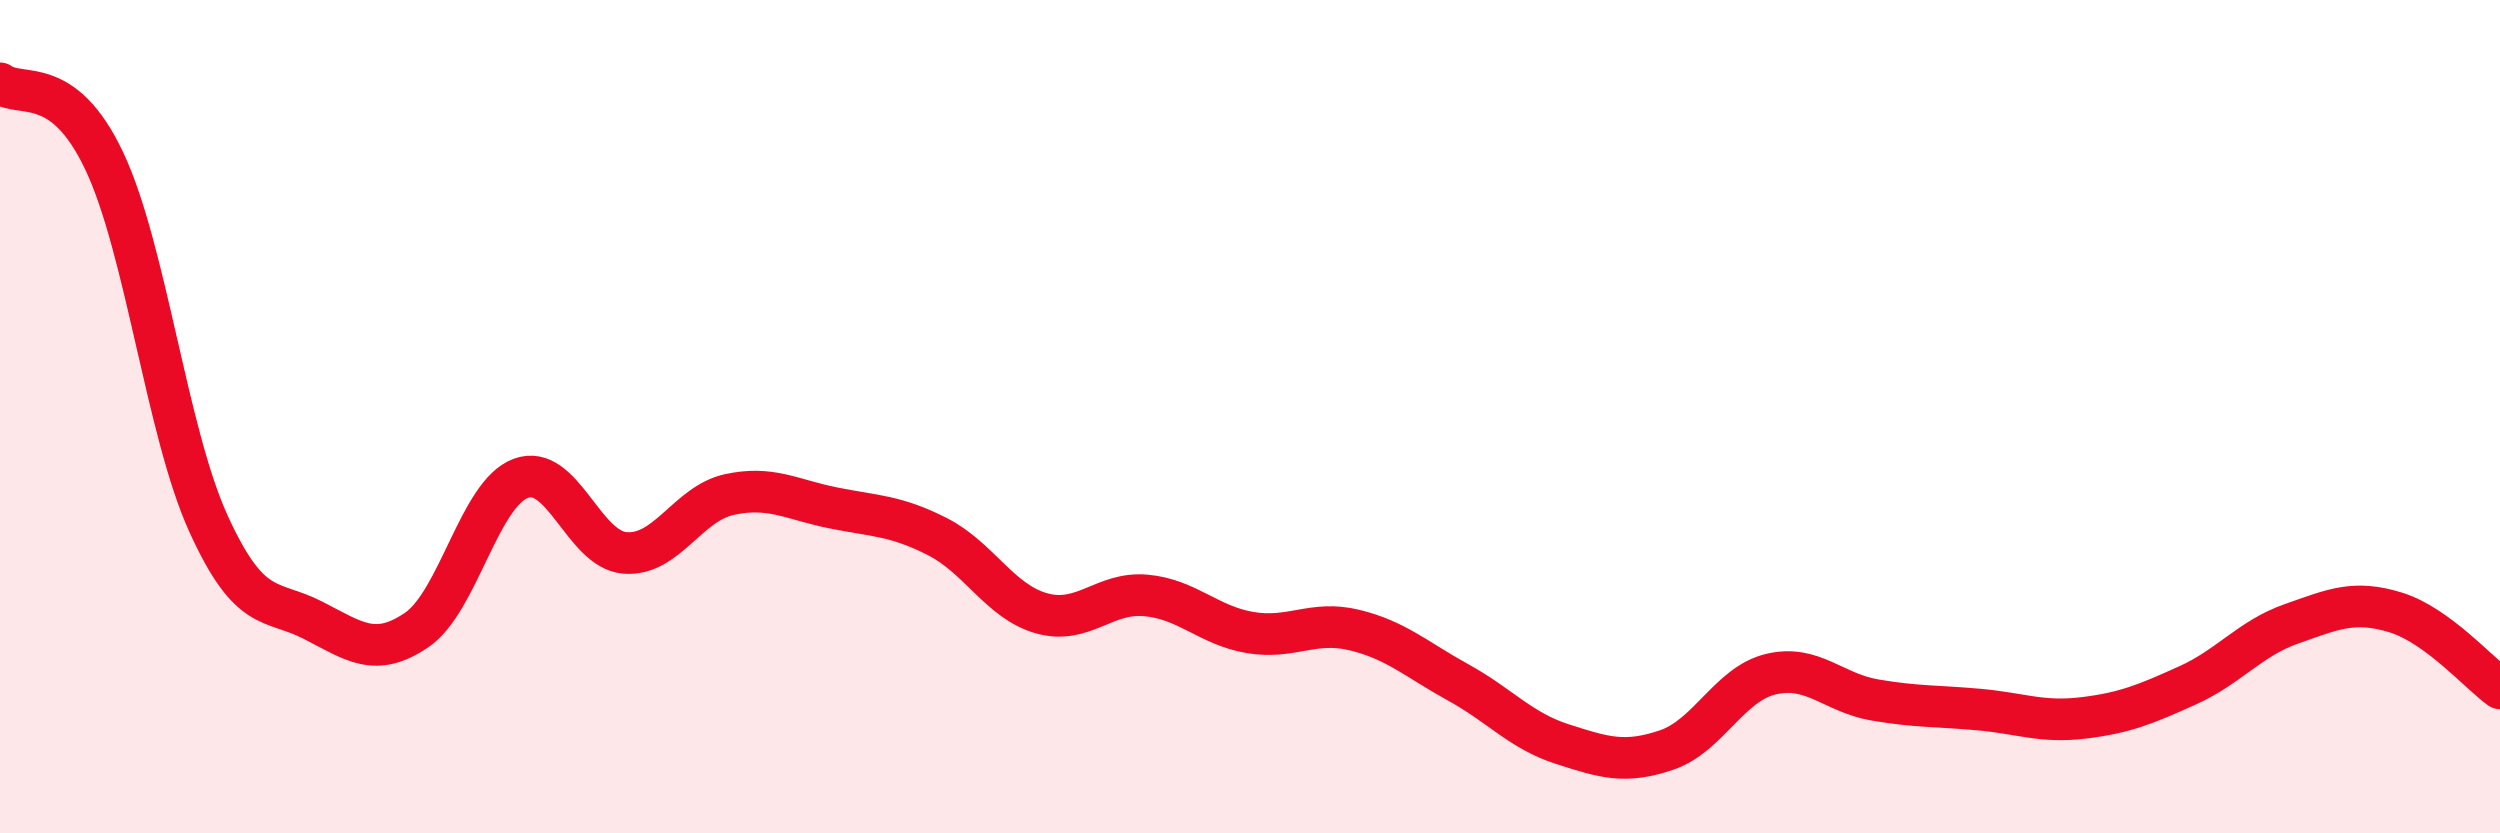 
    <svg width="60" height="20" viewBox="0 0 60 20" xmlns="http://www.w3.org/2000/svg">
      <path
        d="M 0,2 C 0.5,2.37 1.5,1.75 2.5,3.86 C 3.5,5.97 4,10.36 5,12.56 C 6,14.76 6.5,14.37 7.5,14.88 C 8.5,15.39 9,15.8 10,15.12 C 11,14.44 11.5,11.85 12.5,11.48 C 13.5,11.11 14,13.19 15,13.27 C 16,13.35 16.5,12.09 17.5,11.87 C 18.5,11.65 19,11.99 20,12.19 C 21,12.39 21.5,12.37 22.5,12.88 C 23.5,13.39 24,14.44 25,14.72 C 26,15 26.5,14.2 27.5,14.29 C 28.5,14.38 29,15.01 30,15.18 C 31,15.35 31.5,14.88 32.5,15.12 C 33.5,15.36 34,15.83 35,16.38 C 36,16.93 36.5,17.54 37.5,17.86 C 38.5,18.18 39,18.34 40,18 C 41,17.66 41.5,16.42 42.5,16.18 C 43.5,15.94 44,16.63 45,16.8 C 46,16.97 46.5,16.94 47.5,17.03 C 48.5,17.12 49,17.35 50,17.23 C 51,17.11 51.5,16.9 52.5,16.45 C 53.5,16 54,15.32 55,14.97 C 56,14.62 56.5,14.39 57.5,14.7 C 58.5,15.01 59.5,16.16 60,16.52L60 20L0 20Z"
        fill="#EB0A25"
        opacity="0.1"
        stroke-linecap="round"
        stroke-linejoin="round"
      />
      <path
        d="M 0,2 C 0.5,2.37 1.5,1.75 2.5,3.86 C 3.5,5.97 4,10.36 5,12.56 C 6,14.76 6.5,14.37 7.5,14.88 C 8.5,15.39 9,15.8 10,15.12 C 11,14.44 11.5,11.85 12.5,11.48 C 13.5,11.11 14,13.19 15,13.27 C 16,13.35 16.5,12.09 17.5,11.87 C 18.5,11.65 19,11.99 20,12.19 C 21,12.39 21.5,12.37 22.5,12.88 C 23.5,13.39 24,14.44 25,14.72 C 26,15 26.5,14.2 27.5,14.29 C 28.5,14.38 29,15.01 30,15.18 C 31,15.35 31.5,14.88 32.5,15.12 C 33.5,15.36 34,15.83 35,16.38 C 36,16.93 36.5,17.54 37.5,17.86 C 38.5,18.18 39,18.34 40,18 C 41,17.66 41.5,16.42 42.5,16.18 C 43.5,15.94 44,16.63 45,16.8 C 46,16.97 46.5,16.94 47.5,17.03 C 48.5,17.12 49,17.35 50,17.23 C 51,17.11 51.5,16.9 52.5,16.45 C 53.5,16 54,15.32 55,14.97 C 56,14.62 56.5,14.39 57.5,14.7 C 58.5,15.01 59.5,16.16 60,16.52"
        stroke="#EB0A25"
        stroke-width="1"
        fill="none"
        stroke-linecap="round"
        stroke-linejoin="round"
      />
    </svg>
  